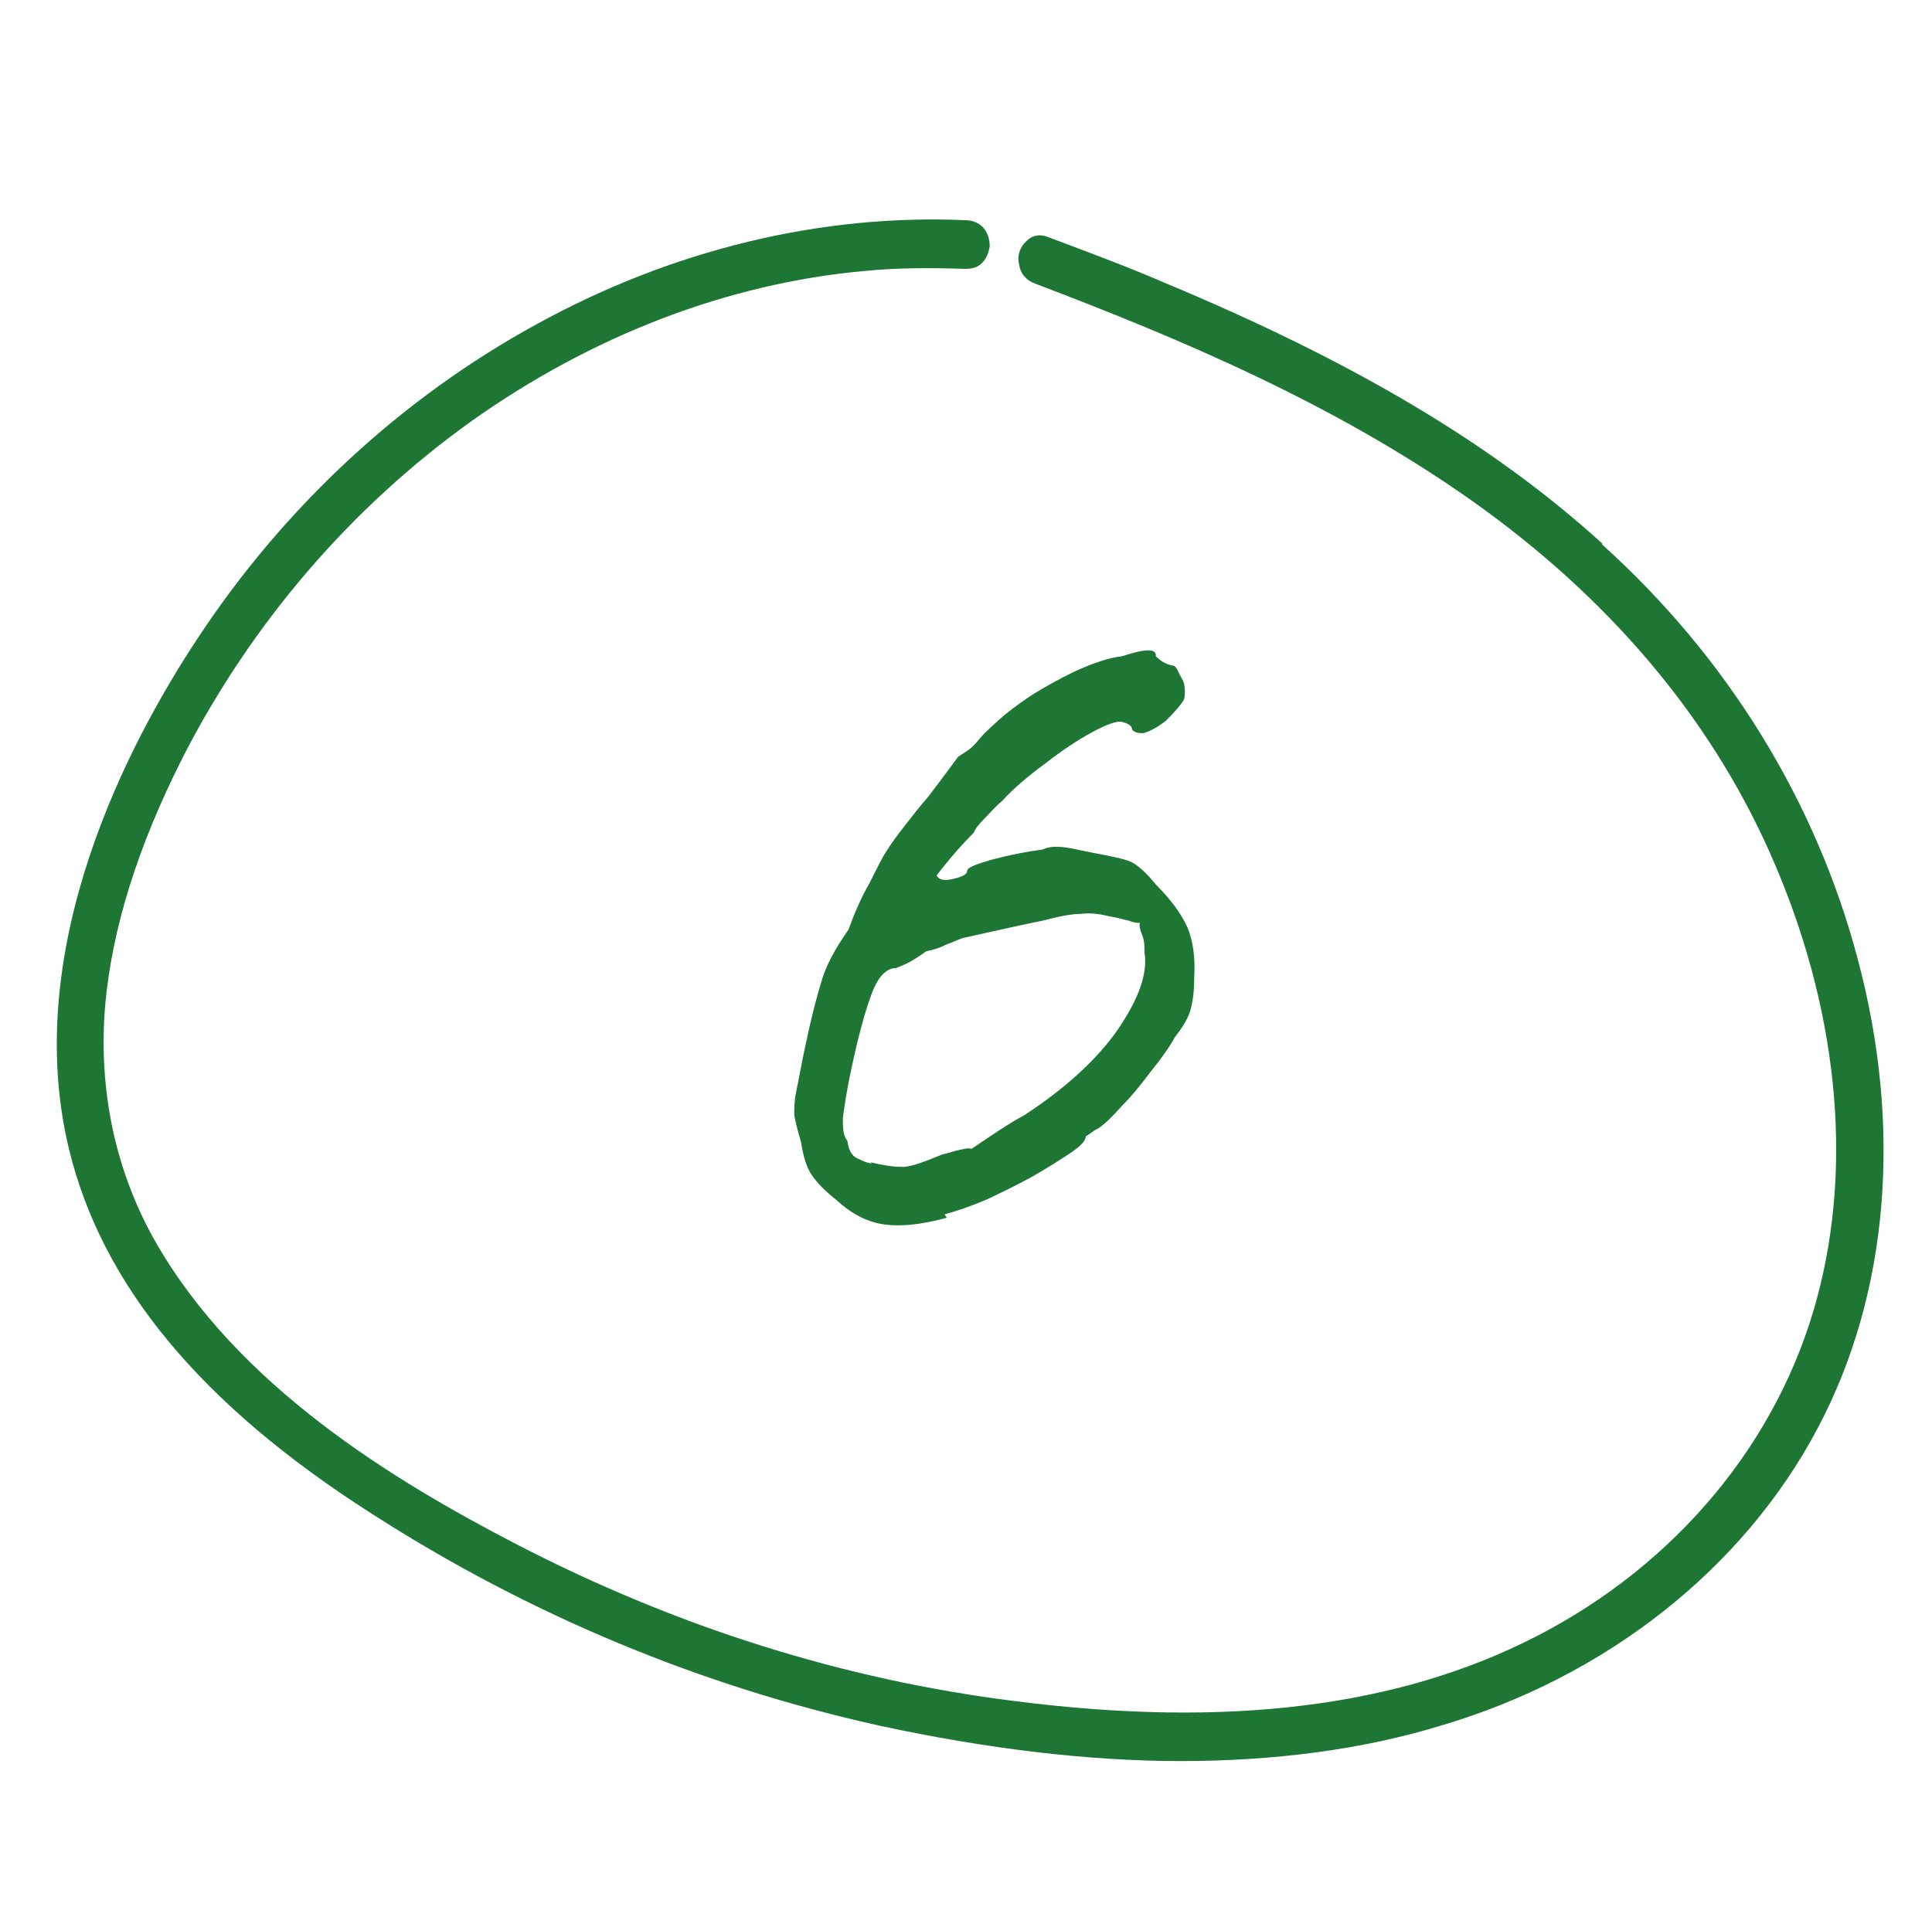 <?xml version="1.0" encoding="UTF-8"?> <svg xmlns="http://www.w3.org/2000/svg" id="Ebene_1" version="1.1" viewBox="0 0 171 170.6"><defs><style> .st0 { fill: #1d7633; } </style></defs><path class="st0" d="M83.8,107.8c-2.2.6-4,.8-5.5.6-1.5-.2-2.9-.9-4.3-2.2-.9-.7-1.6-1.4-2.1-2.1-.5-.7-.8-1.7-1-3-.3-1-.5-1.8-.6-2.4,0-.6,0-1.3.2-2.2.2-.9.4-2.2.8-4,.5-2.4,1-4.3,1.4-5.6.4-1.4,1.2-2.9,2.4-4.6.5-1.4,1.1-2.8,1.9-4.2.7-1.4,1.2-2.4,1.5-2.8.3-.5.8-1.2,1.5-2.1.7-.9,1.4-1.8,2.1-2.6.7-.9,1.6-2.1,2.7-3.6.3-.2.6-.4.9-.6.3-.2.6-.5,1-1,.5-.6,1.3-1.3,2.2-2.1,1-.8,2.1-1.6,3.3-2.3,1.2-.7,2.5-1.4,3.7-1.9,1.2-.5,2.4-.9,3.4-1,2.1-.7,3.1-.7,3,0,.4.4.9.7,1.4.8.3,0,.5.3.6.6.2.4.4.7.5,1,.1.5.1,1,0,1.4-.2.4-.7,1-1.6,1.9-.9.7-1.6,1-2,1.1-.4,0-.7,0-1-.3,0-.3-.2-.5-.9-.7-.4-.1-1.3.2-2.6.9-1.3.7-2.8,1.7-4.2,2.8-1.5,1.1-2.8,2.2-3.8,3.3-.6.5-1.1,1.1-1.6,1.6-.5.5-.8.9-.9,1.2-.9.9-2,2.1-3.3,3.8.2.4.7.5,1.5.3.8-.2,1.2-.4,1.2-.7,0-.3.8-.6,2.2-1,1.5-.4,3-.7,4.5-.9.6-.3,1.4-.3,2.5-.1,1,.2,1.9.4,2.5.5,1.5.3,2.5.5,3,.8.5.3,1.2.9,2,1.9,1.3,1.3,2.2,2.5,2.8,3.8.5,1.2.7,2.7.6,4.4,0,1.1-.1,2-.3,2.8-.2.8-.7,1.6-1.4,2.5-.5.9-1.2,1.9-2.1,3-.9,1.2-1.7,2.2-2.6,3.1-.8.9-1.5,1.6-2.1,2-.3.1-.6.4-1.1.7,0,.4-.5.9-1.4,1.5-.9.6-2,1.3-3.4,2.1-1.3.7-2.7,1.4-4,2-1.4.6-2.6,1-3.7,1.3ZM77.1,102.9c1.2.3,2.1.4,2.8.4.7,0,1.8-.4,3.5-1.1.5-.1,1-.3,1.5-.4.5-.1.8-.2,1.1-.1,1.9-1.3,3.4-2.3,4.7-3,3.5-2.3,6.3-4.8,8.2-7.5,1.9-2.8,2.7-5,2.4-6.9,0-.5,0-1-.2-1.5-.2-.5-.3-.9-.2-1.1-.2,0-.5,0-1-.2-.5-.1-1.1-.3-1.8-.4-.8-.2-1.6-.3-2.4-.2-.8,0-1.9.2-3.4.6-1.5.3-3.8.8-6.9,1.5-.5.1-1,.4-1.6.6-.6.3-1.2.5-1.8.6-.3.2-.7.5-1.2.8-.5.3-1,.5-1.5.7-.8,0-1.5.7-2,1.9-.5,1.2-1.2,3.5-1.9,6.8-.5,2.3-.7,3.8-.8,4.6,0,.8,0,1.5.4,2,.1.8.4,1.3.8,1.5.4.2.8.4,1.3.5Z"></path><path class="st0" d="M141.8,48.1c-9.7-8.8-22-16.1-38.8-23.1-3-1.3-6.2-2.5-10.2-4-.7-.3-1.4-.2-1.9.3-.6.5-.9,1.3-.7,2.1.1.8.6,1.4,1.4,1.7,12.9,4.9,26.4,10.6,38.5,19.1,12.2,8.6,21.2,19.2,26.6,31.4,5.9,13.3,7.4,27.3,4.1,39.4-3.4,12.6-12.4,23.5-24.9,29.9-12.1,6.2-27.2,8.1-46,5.7-15.3-1.9-30.1-6.6-44.2-13.9-11-5.7-24.6-14-31.9-26.7-3.6-6.3-5.1-13.5-4.5-20.9.6-6.9,2.9-14.2,6.9-22.1,6.1-11.9,14.9-22.1,25.5-29.7,10.7-7.6,22.7-12.2,34.7-13.3,2.9-.3,6-.3,9-.2.6,0,1.1-.1,1.5-.5.4-.4.6-.9.7-1.5,0-1.1-.6-2.2-2-2.3-12.9-.6-26.1,2.6-38.1,9.2-11.9,6.5-22.3,16.1-30,27.8-6.1,9.2-15.7,27.4-11.4,45.2,2.9,12,11.6,22.6,26.8,32.3,14,9,29.2,15.3,45.1,18.8,9.3,2,18.3,3.1,26.5,3.1h0c8.2,0,16-1,22.9-3.1,14.7-4.3,26.9-13.9,33.5-26.4,6.3-11.9,7.5-26.7,3.5-41.6-3.7-13.9-11.5-26.6-22.6-36.6Z"></path></svg> 